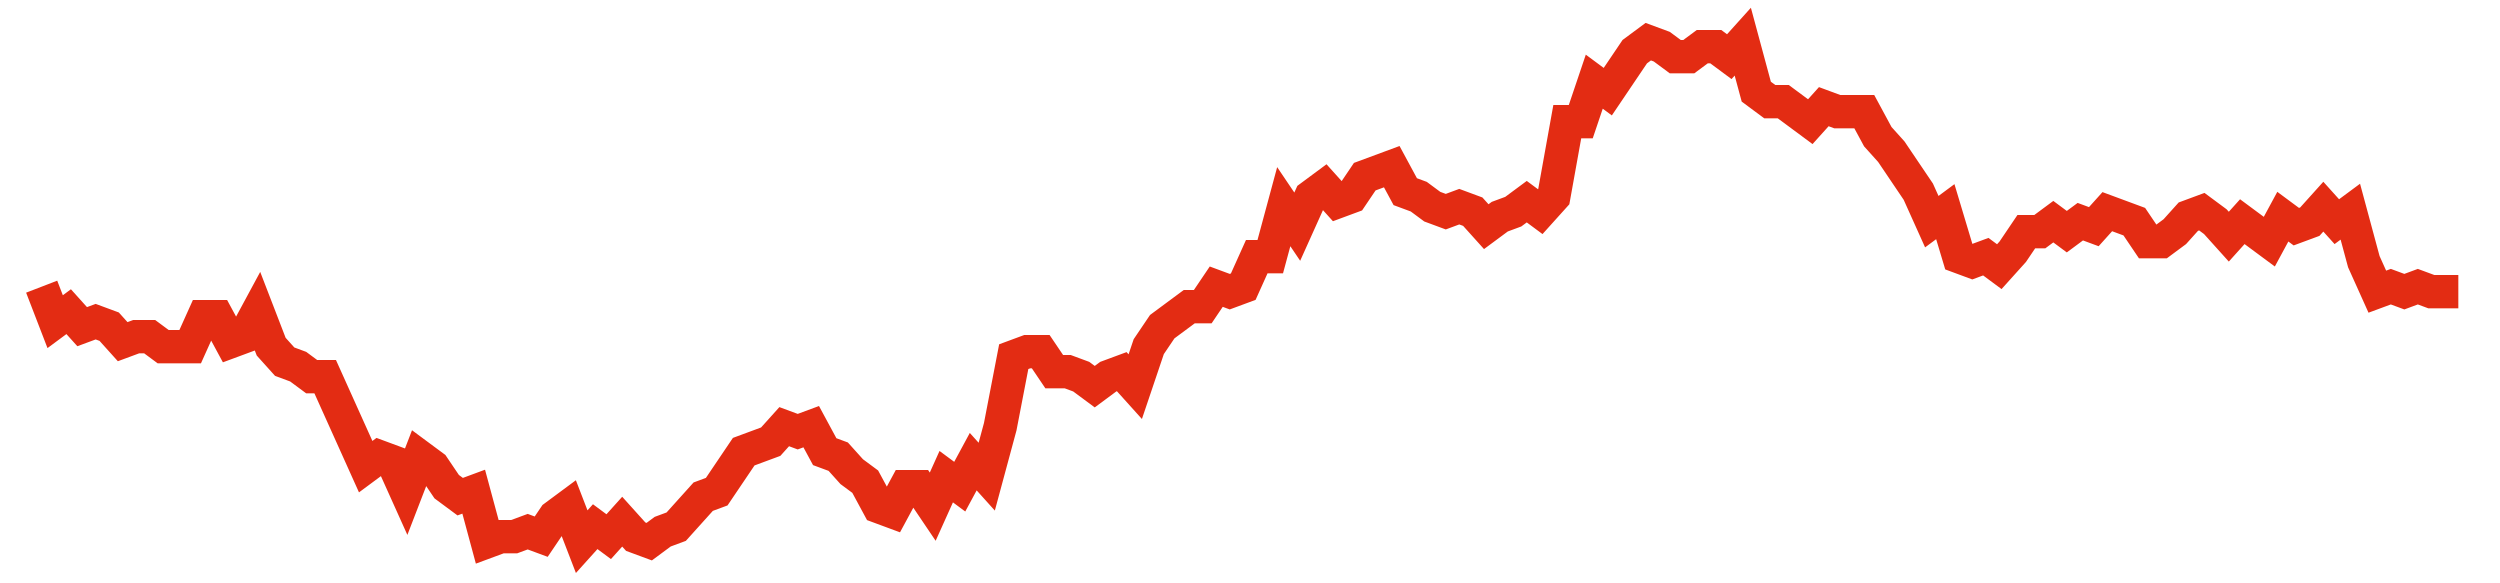 <svg width="300" height="70" viewBox="0 0 300 70" xmlns="http://www.w3.org/2000/svg">
    <path d="M 5,34.4 L 6.62,38.6 L 8.24,37.4 L 9.86,39.2 L 11.48,38.6 L 13.101,39.2 L 14.721,41 L 16.341,40.4 L 17.961,40.4 L 19.581,41.6 L 21.201,41.6 L 22.821,41.6 L 24.441,38 L 26.061,38 L 27.682,41 L 29.302,40.4 L 30.922,37.4 L 32.542,41.6 L 34.162,43.4 L 35.782,44 L 37.402,45.2 L 39.022,45.2 L 40.642,48.8 L 42.263,52.4 L 43.883,56 L 45.503,54.8 L 47.123,55.4 L 48.743,59 L 50.363,54.8 L 51.983,56 L 53.603,58.4 L 55.223,59.6 L 56.844,59 L 58.464,65 L 60.084,64.4 L 61.704,64.4 L 63.324,63.8 L 64.944,64.4 L 66.564,62 L 68.184,60.8 L 69.804,65 L 71.425,63.2 L 73.045,64.4 L 74.665,62.6 L 76.285,64.4 L 77.905,65 L 79.525,63.8 L 81.145,63.2 L 82.765,61.4 L 84.385,59.6 L 86.006,59 L 87.626,56.6 L 89.246,54.2 L 90.866,53.6 L 92.486,53 L 94.106,51.2 L 95.726,51.8 L 97.346,51.2 L 98.966,54.2 L 100.587,54.8 L 102.207,56.6 L 103.827,57.8 L 105.447,60.8 L 107.067,61.4 L 108.687,58.4 L 110.307,58.4 L 111.927,60.8 L 113.547,57.2 L 115.168,58.4 L 116.788,55.4 L 118.408,57.2 L 120.028,51.2 L 121.648,42.8 L 123.268,42.2 L 124.888,42.2 L 126.508,44.6 L 128.128,44.6 L 129.749,45.2 L 131.369,46.4 L 132.989,45.2 L 134.609,44.6 L 136.229,46.4 L 137.849,41.6 L 139.469,39.2 L 141.089,38 L 142.709,36.8 L 144.33,36.8 L 145.95,34.4 L 147.57,35 L 149.19,34.4 L 150.81,30.8 L 152.43,30.8 L 154.05,24.8 L 155.67,27.2 L 157.291,23.6 L 158.911,22.4 L 160.531,24.2 L 162.151,23.6 L 163.771,21.2 L 165.391,20.6 L 167.011,20 L 168.631,23 L 170.251,23.6 L 171.872,24.8 L 173.492,25.4 L 175.112,24.8 L 176.732,25.4 L 178.352,27.2 L 179.972,26 L 181.592,25.4 L 183.212,24.2 L 184.832,25.4 L 186.453,23.6 L 188.073,14.6 L 189.693,14.6 L 191.313,9.8 L 192.933,11 L 194.553,8.6 L 196.173,6.2 L 197.793,5 L 199.413,5.6 L 201.034,6.8 L 202.654,6.8 L 204.274,5.6 L 205.894,5.6 L 207.514,6.8 L 209.134,5 L 210.754,11 L 212.374,12.2 L 213.994,12.2 L 215.615,13.4 L 217.235,14.6 L 218.855,12.8 L 220.475,13.4 L 222.095,13.4 L 223.715,13.4 L 225.335,16.4 L 226.955,18.2 L 228.575,20.6 L 230.196,23 L 231.816,26.6 L 233.436,25.4 L 235.056,30.8 L 236.676,31.4 L 238.296,30.8 L 239.916,32 L 241.536,30.2 L 243.156,27.8 L 244.777,27.8 L 246.397,26.6 L 248.017,27.8 L 249.637,26.6 L 251.257,27.2 L 252.877,25.4 L 254.497,26 L 256.117,26.6 L 257.737,29 L 259.358,29 L 260.978,27.8 L 262.598,26 L 264.218,25.4 L 265.838,26.6 L 267.458,28.4 L 269.078,26.6 L 270.698,27.8 L 272.318,29 L 273.939,26 L 275.559,27.2 L 277.179,26.6 L 278.799,24.8 L 280.419,26.6 L 282.039,25.4 L 283.659,31.4 L 285.279,35 L 286.899,34.4 L 288.52,35 L 290.14,34.4 L 291.76,35 L 293.38,35 L 295,35" fill="none" stroke="#E32C13" stroke-width="4"/>
</svg>